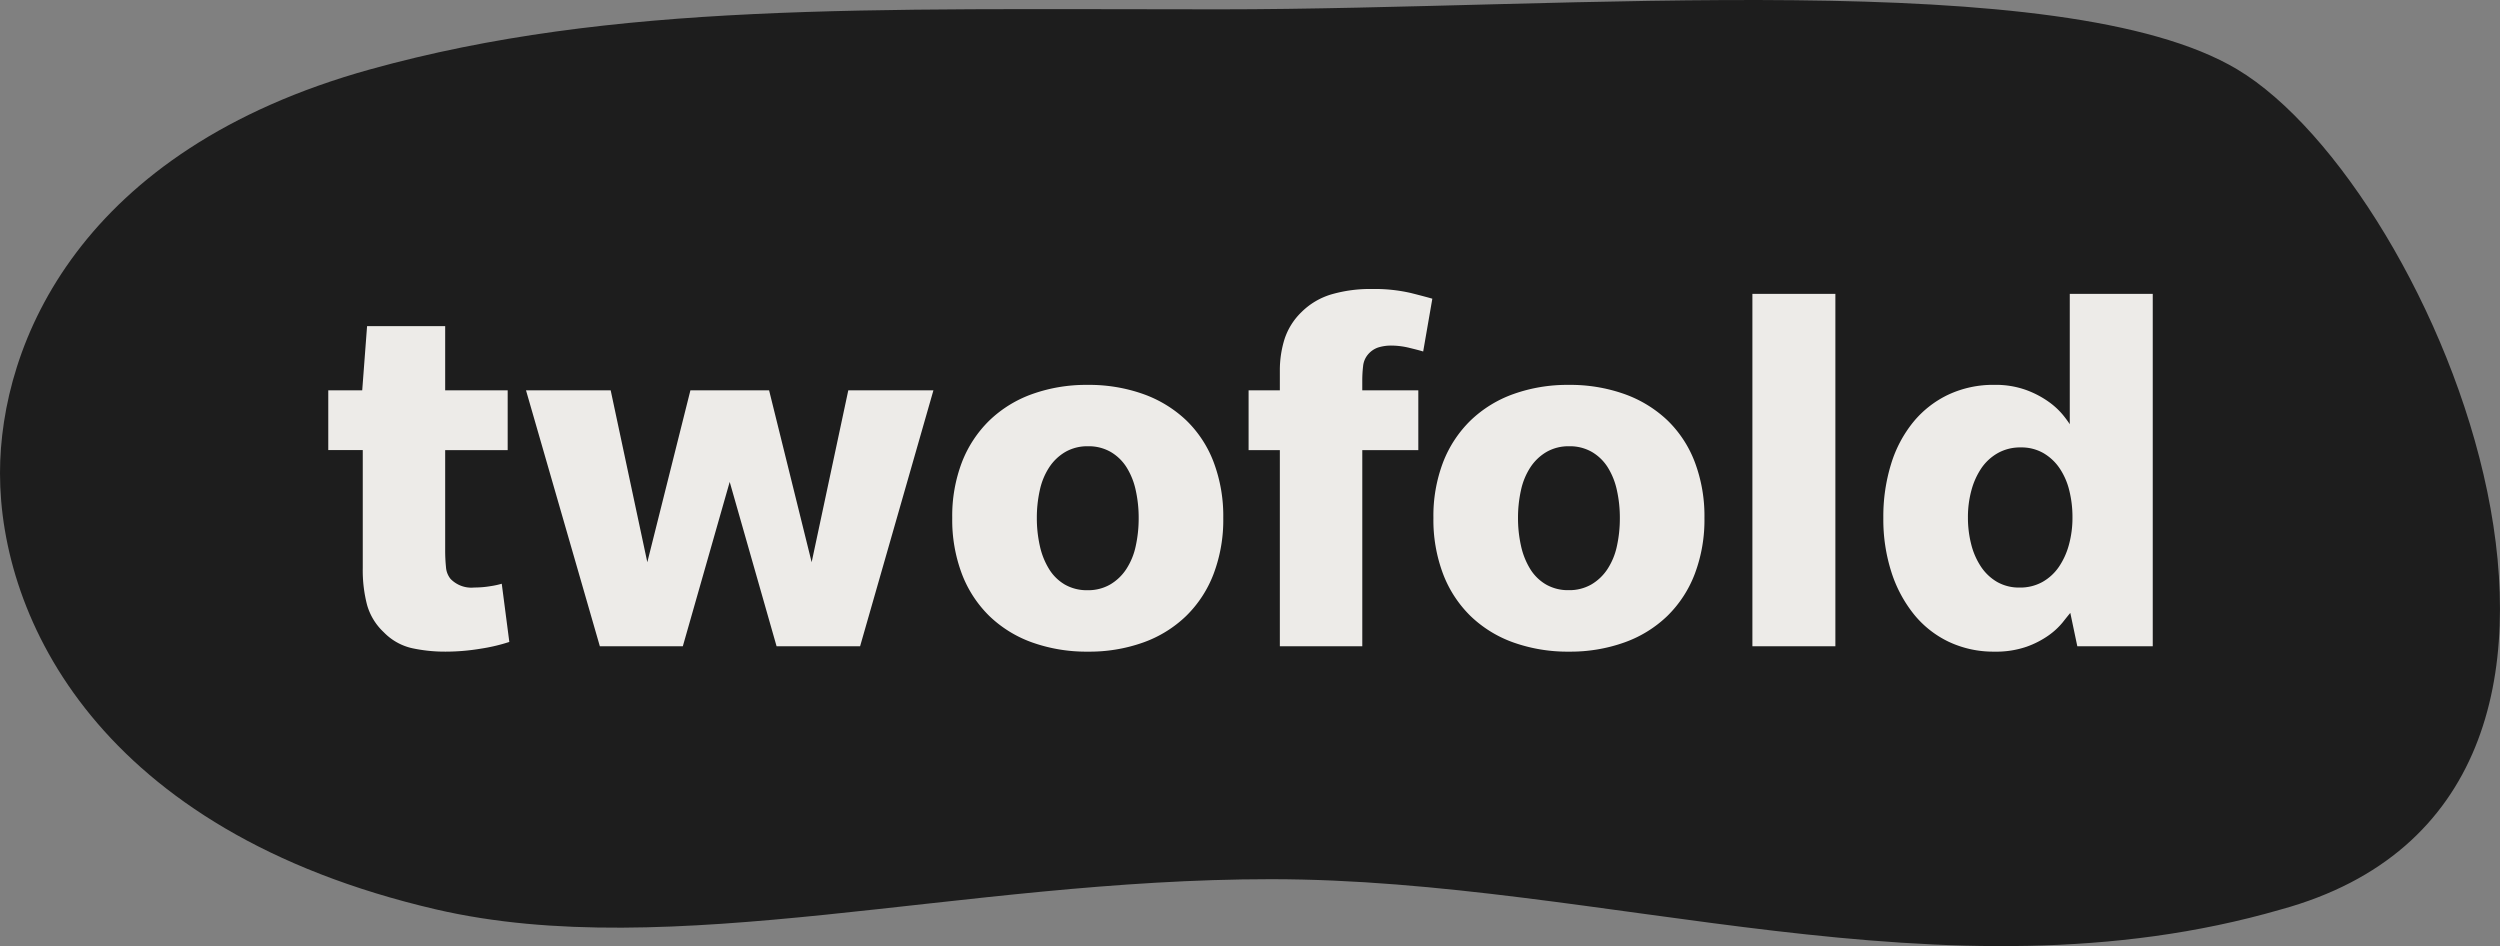 <svg xmlns="http://www.w3.org/2000/svg" width="194.867" height="73.745" viewBox="0 0 194.867 73.745"><rect x="0" y="0" width="194.867" height="73.745" fill="#808080" stroke="none"/><g id="Group_40" data-name="Group 40" transform="translate(-177 -43.627)"><path id="Path_6237" data-name="Path 6237" d="M95.06-2.159c27.472,0,65.712-3.45,79.321,4.676C189.85,11.752,209.761,59.232,177.8,68c-26.25,7.6-52.715-2.357-78.75-2.357-24.12,0-46.77,6.6-65.055,2.357C7.606,61.871,0,45.21,0,34,0,23.86,6.213,8.8,28.864,2.517,47.77-2.731,67.528-2.159,95.06-2.159Z" transform="translate(177 46.514)" fill="#1d1d1d"></path><path id="Path_6246" data-name="Path 6246" d="M14.7-.336a13.857,13.857,0,0,1-2.226.525A16.586,16.586,0,0,1,9.744.42,12.093,12.093,0,0,1,7.1.147,4.424,4.424,0,0,1,4.914-1.092a4.639,4.639,0,0,1-1.3-2.121A10.75,10.75,0,0,1,3.276-6.09v-9.2H.588V-19.95H3.234l.378-5H9.7v5h4.872v4.662H9.7v7.77a12.746,12.746,0,0,0,.063,1.344,1.631,1.631,0,0,0,.357.924,2.255,2.255,0,0,0,1.848.672,7.652,7.652,0,0,0,1.26-.105,6.644,6.644,0,0,0,.882-.189ZM42.042,0h-6.51L31.878-12.81,28.224,0H21.756L16-19.95H22.6l2.856,13.4,3.36-13.4h6.132l3.318,13.4,2.856-13.4h6.636ZM70.35-10a11.909,11.909,0,0,1-.756,4.368,9.125,9.125,0,0,1-2.142,3.276A9.326,9.326,0,0,1,64.113-.294,12.455,12.455,0,0,1,59.808.42a12.584,12.584,0,0,1-4.347-.714,9.326,9.326,0,0,1-3.339-2.058A9.125,9.125,0,0,1,49.98-5.628,11.909,11.909,0,0,1,49.224-10a11.743,11.743,0,0,1,.756-4.347A9.162,9.162,0,0,1,52.122-17.6a9.326,9.326,0,0,1,3.339-2.058,12.455,12.455,0,0,1,4.305-.714,12.584,12.584,0,0,1,4.347.714,9.481,9.481,0,0,1,3.339,2.037,8.921,8.921,0,0,1,2.142,3.255A11.909,11.909,0,0,1,70.35-10Zm-6.594,0a9.851,9.851,0,0,0-.231-2.163,5.543,5.543,0,0,0-.714-1.785,3.617,3.617,0,0,0-1.239-1.2,3.437,3.437,0,0,0-1.764-.441,3.437,3.437,0,0,0-1.764.441,3.807,3.807,0,0,0-1.26,1.2,5.265,5.265,0,0,0-.735,1.785A9.851,9.851,0,0,0,55.818-10a9.85,9.85,0,0,0,.231,2.163,5.8,5.8,0,0,0,.714,1.806A3.555,3.555,0,0,0,58-4.809a3.437,3.437,0,0,0,1.764.441,3.437,3.437,0,0,0,1.764-.441,3.807,3.807,0,0,0,1.26-1.2,5.265,5.265,0,0,0,.735-1.785A10.053,10.053,0,0,0,63.756-10ZM85.932-22.974q-.252-.084-1.029-.273a6.006,6.006,0,0,0-1.407-.189,3.412,3.412,0,0,0-1.071.147,1.788,1.788,0,0,0-.777.525,1.658,1.658,0,0,0-.4.945,9.721,9.721,0,0,0-.063,1.071v.8h4.368v4.662H81.186V0H74.76V-15.288H72.324V-19.95H74.76V-21.5a8.131,8.131,0,0,1,.357-2.415A5.138,5.138,0,0,1,76.44-26.04a5.546,5.546,0,0,1,2.331-1.386,10.808,10.808,0,0,1,3.171-.42,12.559,12.559,0,0,1,3.045.315q1.239.315,1.659.441ZM107.856-10a11.909,11.909,0,0,1-.756,4.368,9.125,9.125,0,0,1-2.142,3.276,9.326,9.326,0,0,1-3.339,2.058A12.455,12.455,0,0,1,97.314.42a12.584,12.584,0,0,1-4.347-.714,9.326,9.326,0,0,1-3.339-2.058,9.125,9.125,0,0,1-2.142-3.276A11.909,11.909,0,0,1,86.73-10a11.743,11.743,0,0,1,.756-4.347A9.162,9.162,0,0,1,89.628-17.6a9.326,9.326,0,0,1,3.339-2.058,12.455,12.455,0,0,1,4.305-.714,12.584,12.584,0,0,1,4.347.714,9.481,9.481,0,0,1,3.339,2.037,8.92,8.92,0,0,1,2.142,3.255A11.909,11.909,0,0,1,107.856-10Zm-6.594,0a9.851,9.851,0,0,0-.231-2.163,5.543,5.543,0,0,0-.714-1.785,3.617,3.617,0,0,0-1.239-1.2,3.437,3.437,0,0,0-1.764-.441,3.437,3.437,0,0,0-1.764.441,3.807,3.807,0,0,0-1.26,1.2,5.265,5.265,0,0,0-.735,1.785A9.851,9.851,0,0,0,93.324-10a9.85,9.85,0,0,0,.231,2.163,5.8,5.8,0,0,0,.714,1.806,3.555,3.555,0,0,0,1.239,1.218,3.437,3.437,0,0,0,1.764.441,3.437,3.437,0,0,0,1.764-.441,3.807,3.807,0,0,0,1.26-1.2,5.265,5.265,0,0,0,.735-1.785A10.052,10.052,0,0,0,101.262-10ZM111.594,0V-27.468h6.468V0ZM136.92,0l-.546-2.6q-.21.252-.609.756A5.534,5.534,0,0,1,134.673-.84a7.06,7.06,0,0,1-1.722.882,7.279,7.279,0,0,1-2.5.378,8.137,8.137,0,0,1-3.528-.756,7.808,7.808,0,0,1-2.73-2.142,10.179,10.179,0,0,1-1.764-3.3A13.422,13.422,0,0,1,121.8-10a13.849,13.849,0,0,1,.609-4.221,9.644,9.644,0,0,1,1.743-3.276,7.914,7.914,0,0,1,2.73-2.121,8.236,8.236,0,0,1,3.57-.756,6.968,6.968,0,0,1,2.478.4,7.419,7.419,0,0,1,1.764.924,5.777,5.777,0,0,1,1.113,1.029,8.152,8.152,0,0,1,.525.714V-27.468H142.8V0Zm-.378-10.038a8.553,8.553,0,0,0-.252-2.121,5.362,5.362,0,0,0-.756-1.722,3.887,3.887,0,0,0-1.26-1.176,3.437,3.437,0,0,0-1.764-.441,3.553,3.553,0,0,0-1.785.441,3.819,3.819,0,0,0-1.281,1.176,5.711,5.711,0,0,0-.777,1.722,7.928,7.928,0,0,0-.273,2.121,8.374,8.374,0,0,0,.252,2.079,5.621,5.621,0,0,0,.756,1.743,3.807,3.807,0,0,0,1.26,1.2,3.437,3.437,0,0,0,1.764.441,3.553,3.553,0,0,0,1.785-.441A3.819,3.819,0,0,0,135.492-6.2a5.711,5.711,0,0,0,.777-1.722A7.929,7.929,0,0,0,136.542-10.038Z" transform="translate(202 94)" fill="#edebe8"></path></g></svg>